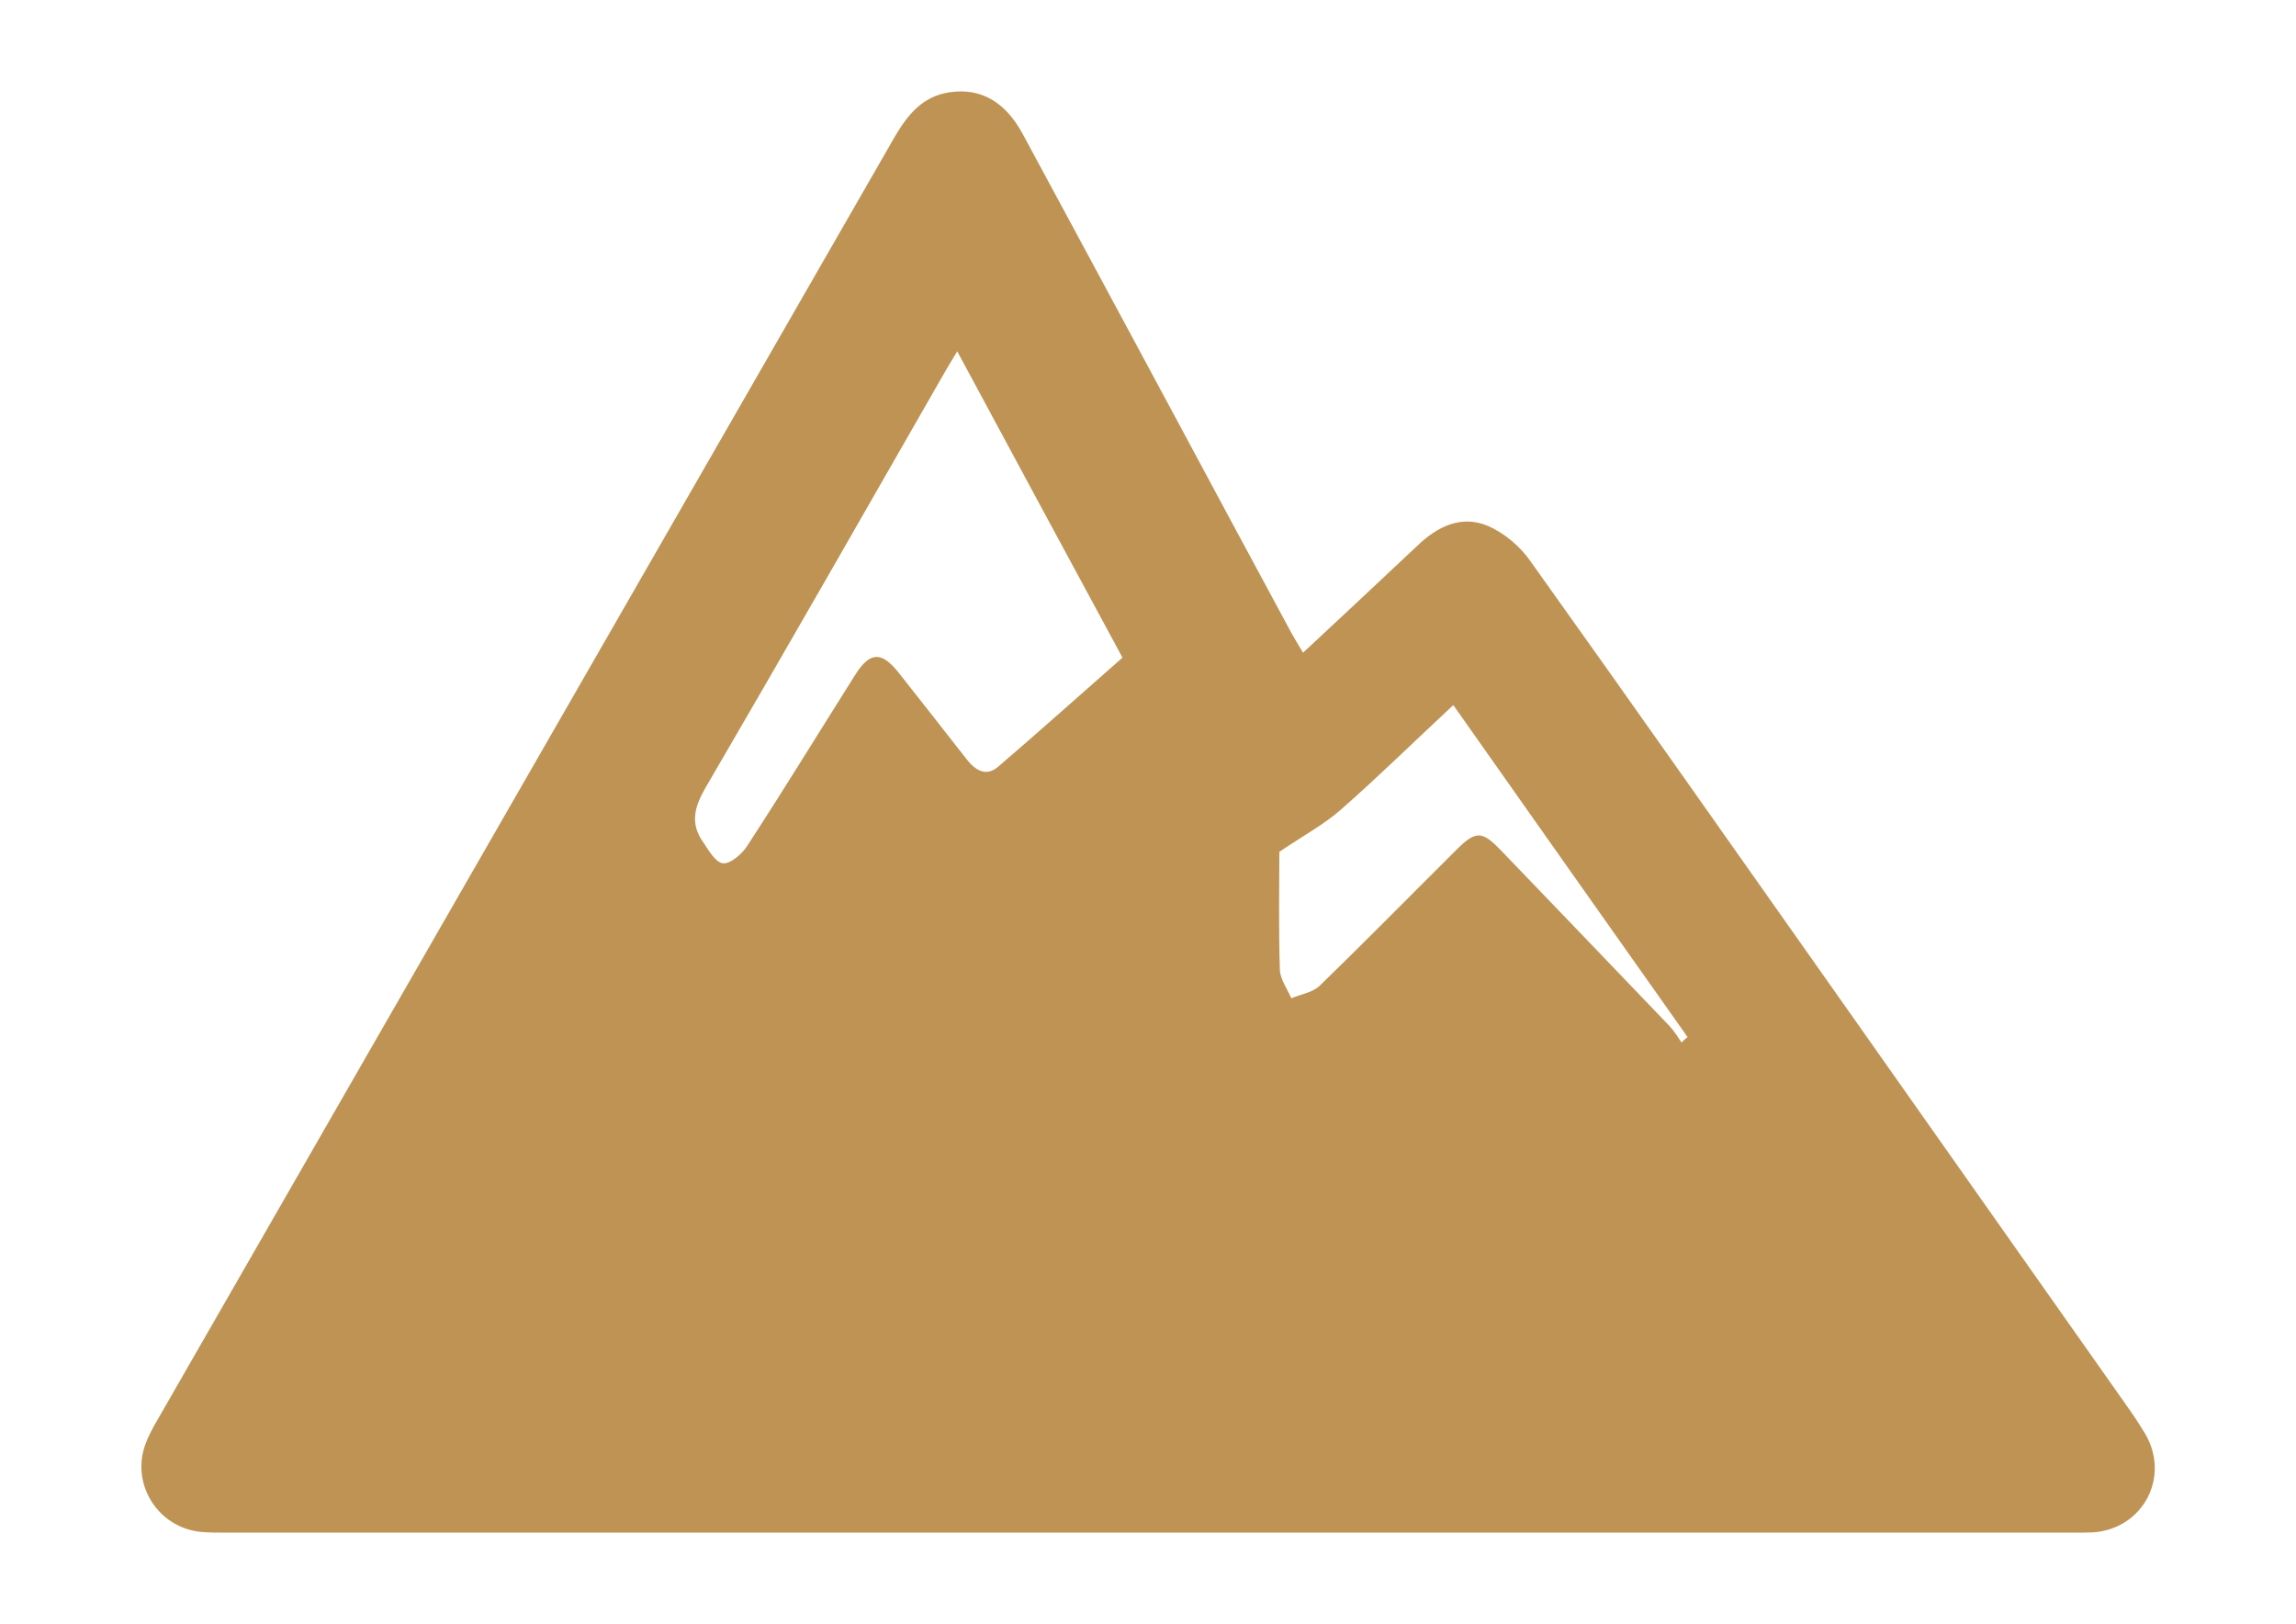 <?xml version="1.0" encoding="utf-8"?>
<!-- Generator: Adobe Illustrator 21.0.0, SVG Export Plug-In . SVG Version: 6.00 Build 0)  -->
<svg version="1.1" id="Layer_1" xmlns="http://www.w3.org/2000/svg" xmlns:xlink="http://www.w3.org/1999/xlink" x="0px" y="0px"
	 viewBox="0 0 841.9 595.3" style="enable-background:new 0 0 841.9 595.3;" xml:space="preserve">
<style type="text/css">
	.st0{fill:#BE9354;}
</style>
<path class="st0" d="M786.5,525.5c-2-3.3-4.1-6.5-6.3-9.6c-35-49.7-70.1-99.4-105.1-149.1c-38-53.8-75.8-107.7-114.1-161.3
	c-3.8-5.4-9.7-10.3-15.7-12.8c-9.5-3.9-18.2,0.3-25.5,7.3c-13.8,13-27.6,25.9-42,39.3c-1.7-2.8-3-5-4.3-7.3
	c-14.6-27.1-29.2-54.1-43.7-81.2c-18.2-33.8-36.4-67.7-54.7-101.5c-6.4-11.9-15.3-17.1-26.7-15.5c-10.1,1.4-15.6,8.3-20.4,16.5
	C237.9,207.1,147.7,363.9,57.6,520.8c-1.7,2.9-3.3,5.9-4.4,9c-5.1,14.6,4.8,30.1,20.2,31.8c3.1,0.3,6.2,0.3,9.4,0.3
	c225.6,0,451.1,0,676.7,0c2.6,0,5.3,0,7.9-0.1C785.8,560.6,796,541.4,786.5,525.5z M366,281.1c-4.5,3.8-8.4,1.3-11.6-2.8
	c-8.3-10.6-16.6-21.2-24.9-31.7c-6.3-7.9-10.5-7.7-15.9,0.8c-13.2,20.9-26.1,42-39.6,62.7c-1.9,3-6.2,6.7-8.9,6.4
	c-2.8-0.3-5.4-5-7.5-8.1c-4.6-6.7-2.9-12.7,1.1-19.6c29.4-50.4,58.3-101,87.3-151.6c1.4-2.5,2.9-4.9,5-8.4
	c20.4,37.9,40.3,74.8,60.6,112.3C396.2,254.6,381.3,268,366,281.1z M616.6,382.2c-1.4-2-2.7-4.2-4.3-5.9
	c-20.6-21.5-41.2-43-61.9-64.5c-7-7.3-9.3-7.3-16.4-0.2c-16.7,16.6-33.2,33.4-50.1,49.8c-2.6,2.5-6.9,3.1-10.4,4.6
	c-1.5-3.5-4.1-7-4.2-10.5c-0.5-15.3-0.2-30.7-0.2-43.2c9.2-6.2,16.5-10.1,22.6-15.5c13.9-12.2,27.1-25.2,41.2-38.3
	c28.7,40.8,57.3,81.2,85.9,121.7C618,380.8,617.3,381.5,616.6,382.2z"/>
</svg>
